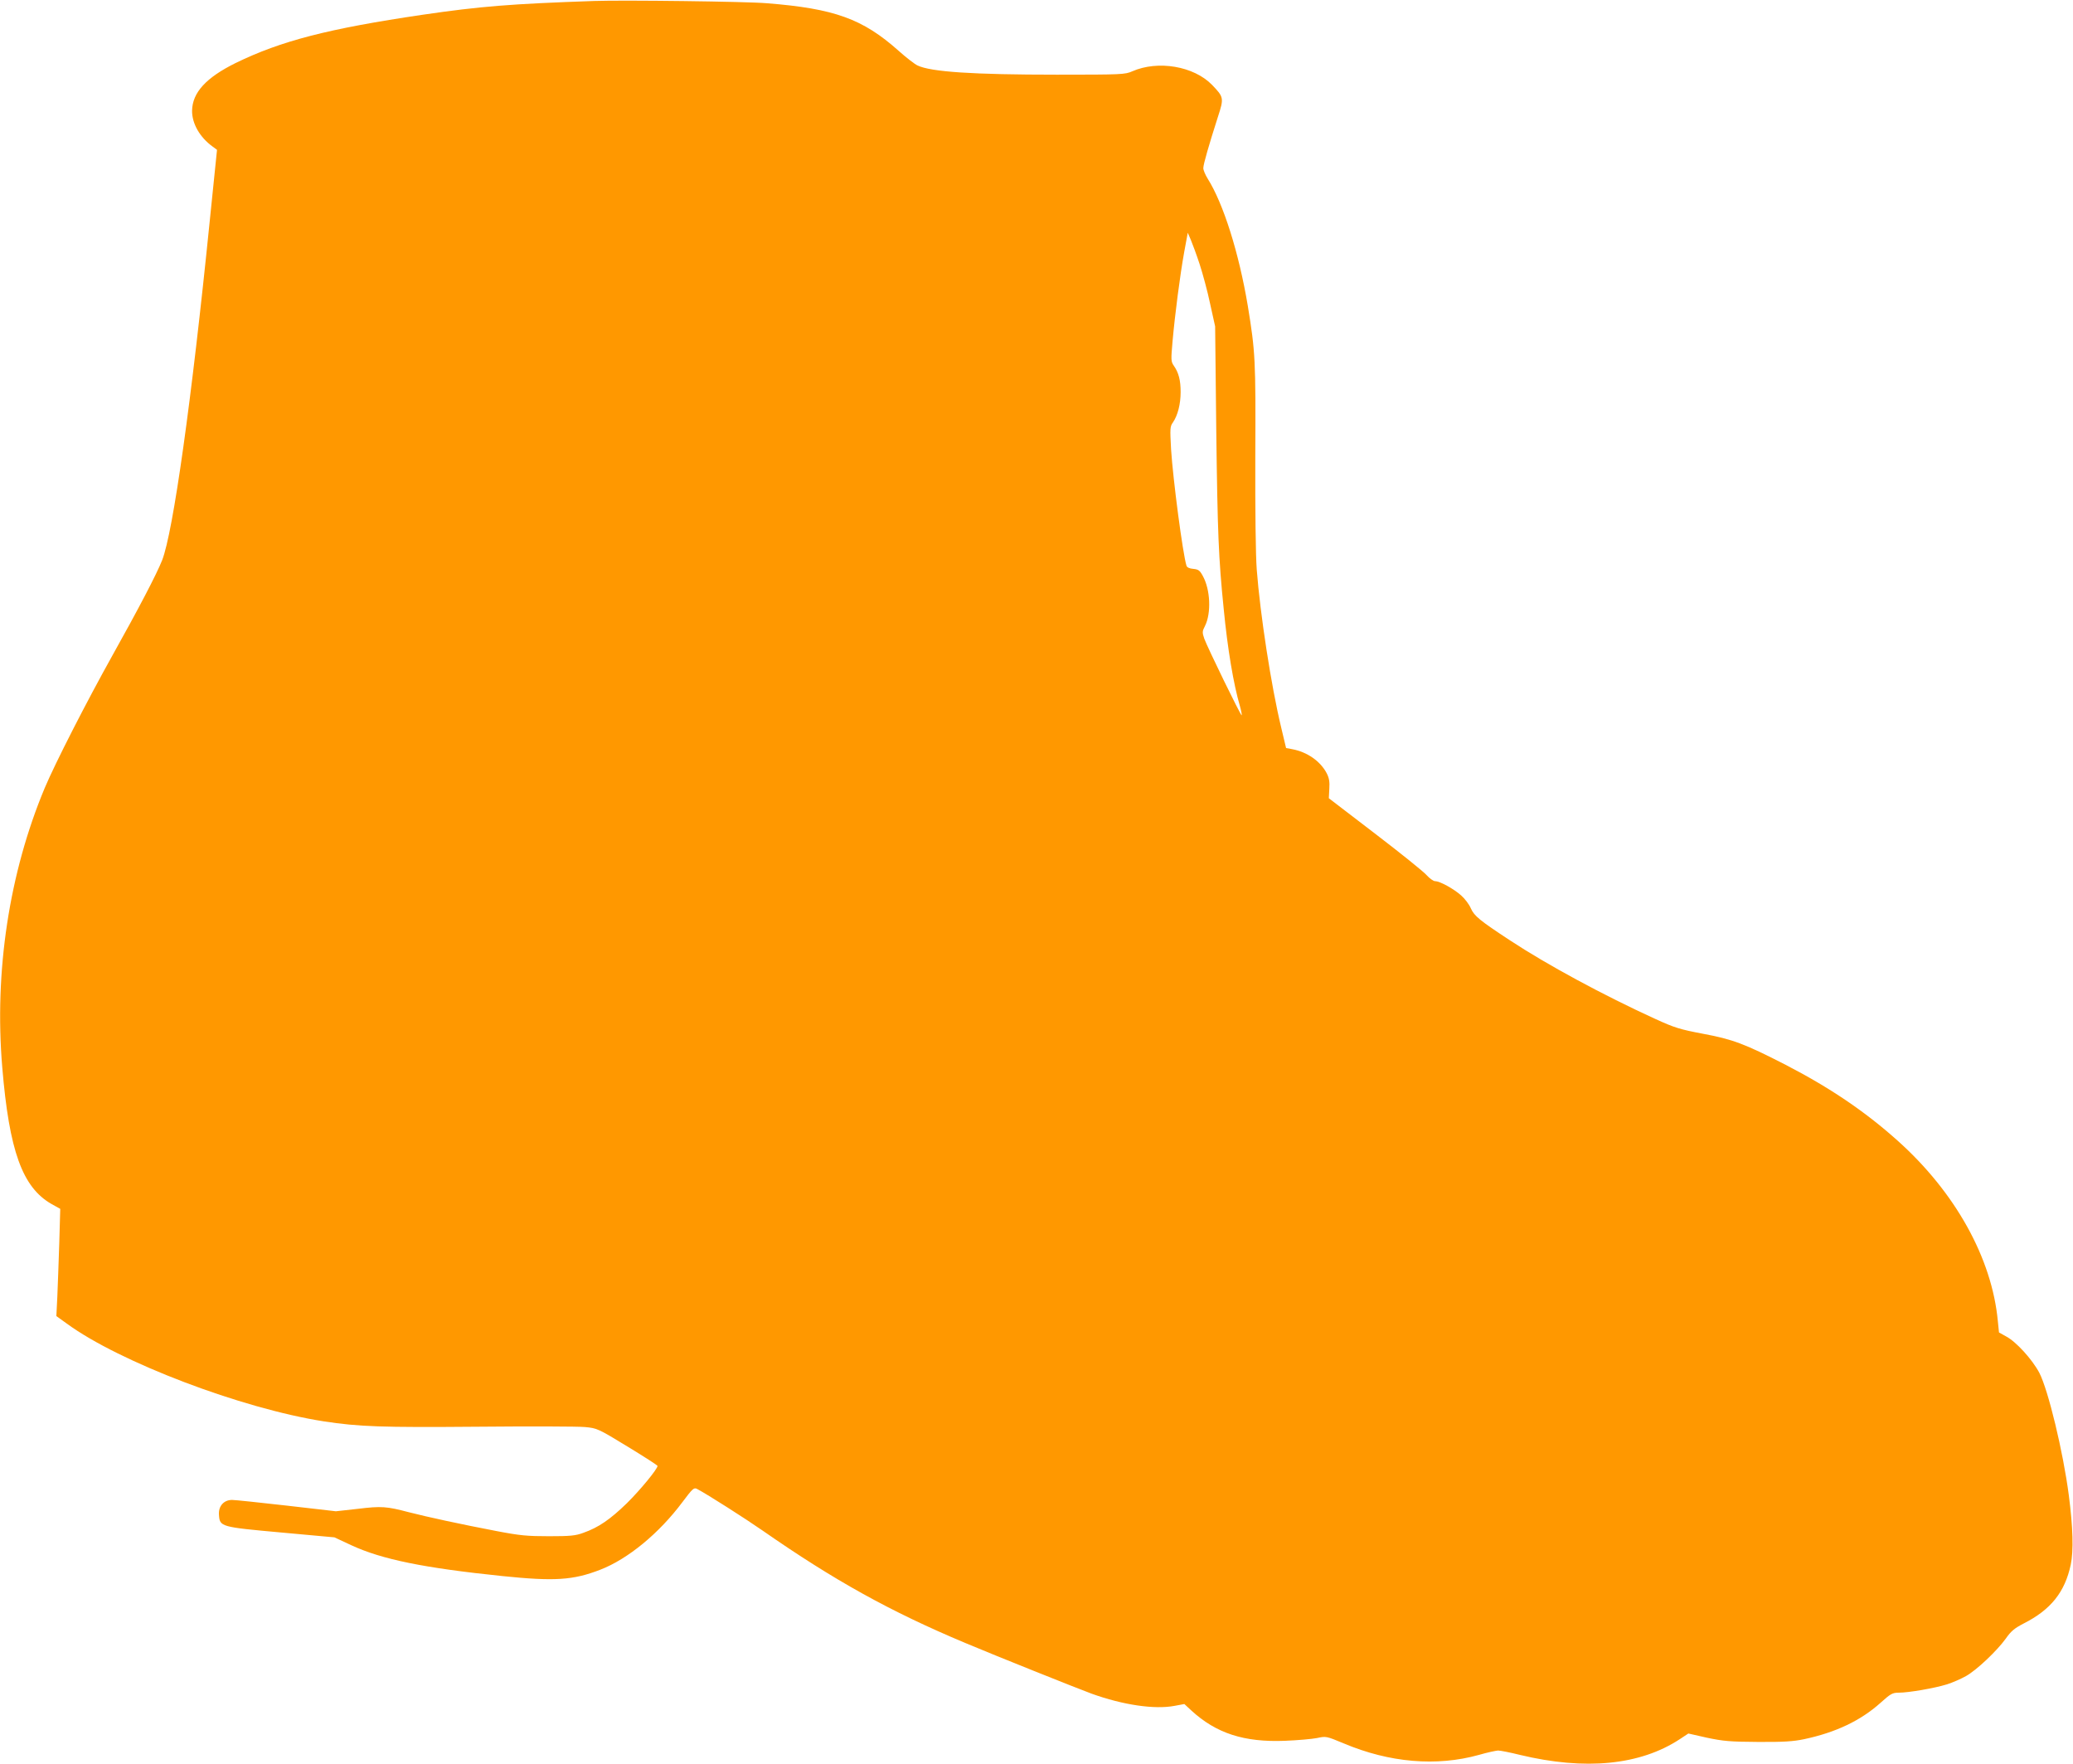 <?xml version="1.0" standalone="no"?>
<!DOCTYPE svg PUBLIC "-//W3C//DTD SVG 20010904//EN"
 "http://www.w3.org/TR/2001/REC-SVG-20010904/DTD/svg10.dtd">
<svg version="1.0" xmlns="http://www.w3.org/2000/svg"
 width="1280pt" height="1089pt" viewBox="0 0 1280 1089"
 preserveAspectRatio="xMidYMid meet">
<g transform="translate(0,1089) scale(0.1,-0.1)"
fill="#ff9800" stroke="none">
<path d="M3670 10884 c-519 -18 -704 -33 -1060 -85 -583 -86 -874 -161 -1155
-298 -182 -90 -267 -182 -269 -294 -1 -80 48 -165 127 -222 l27 -20 -45 -440
c-112 -1110 -226 -1921 -294 -2094 -35 -88 -145 -298 -306 -586 -163 -292
-354 -666 -419 -820 -219 -524 -312 -1131 -262 -1725 43 -515 124 -740 304
-843 l54 -30 -6 -211 c-4 -116 -9 -265 -12 -331 l-6 -120 64 -46 c325 -238
1080 -525 1588 -604 216 -33 356 -38 950 -33 322 3 620 2 662 -2 74 -7 80 -9
262 -120 102 -62 186 -116 186 -120 0 -19 -106 -148 -189 -230 -103 -100 -175
-150 -269 -183 -48 -18 -82 -21 -212 -21 -134 0 -179 4 -325 32 -220 42 -427
87 -540 116 -137 36 -169 39 -316 21 l-135 -15 -304 35 c-167 19 -319 35 -337
35 -51 0 -85 -38 -81 -92 5 -74 10 -75 384 -109 l329 -30 105 -49 c188 -87
447 -140 932 -190 321 -33 436 -26 604 39 171 66 364 225 508 418 63 84 71 91
90 81 66 -35 298 -183 406 -258 440 -306 785 -498 1250 -693 185 -78 688 -279
780 -313 194 -70 390 -99 514 -75 l59 11 42 -39 c154 -142 327 -198 579 -188
78 3 167 11 198 17 56 12 57 12 165 -33 282 -119 573 -144 835 -71 51 15 104
26 118 27 14 0 75 -12 135 -27 404 -97 742 -64 987 97 l53 35 115 -26 c100
-21 141 -25 315 -26 159 -1 218 3 285 17 197 42 349 115 471 224 62 56 74 63
112 63 63 0 223 28 297 51 36 11 90 35 120 52 67 38 191 156 245 231 32 46 54
64 110 93 168 85 255 194 291 363 18 85 14 231 -12 430 -35 268 -127 649 -182
755 -44 83 -144 193 -206 225 l-43 24 -7 69 c-36 389 -263 797 -620 1116 -201
180 -419 327 -690 467 -253 130 -328 158 -511 192 -142 27 -175 37 -293 91
-320 146 -670 335 -899 486 -186 122 -220 150 -241 197 -10 24 -37 60 -60 80
-46 41 -131 88 -161 88 -10 0 -34 17 -52 37 -18 21 -161 136 -318 256 l-286
219 3 58 c3 43 -1 67 -16 96 -39 75 -121 132 -214 149 l-37 7 -30 126 c-62
257 -130 700 -151 975 -7 91 -10 365 -9 705 3 589 0 641 -46 922 -55 329 -151
633 -248 787 -15 24 -27 53 -27 65 0 24 35 144 90 316 38 117 37 122 -36 198
-113 116 -334 153 -492 84 -45 -20 -64 -21 -467 -21 -515 0 -777 17 -860 57
-17 8 -69 48 -116 90 -222 198 -397 261 -814 294 -129 11 -883 20 -1065 14z
m3737 -1624 c19 -58 49 -168 65 -245 l31 -140 7 -645 c8 -631 14 -784 46
-1100 24 -247 60 -462 100 -599 8 -29 13 -55 11 -57 -5 -5 -211 418 -231 473
-13 38 -13 45 4 78 40 79 34 226 -14 311 -18 33 -27 39 -58 42 -24 2 -39 9
-42 20 -23 74 -83 531 -95 717 -7 131 -7 142 12 168 29 43 47 112 47 187 0 72
-12 119 -42 162 -18 26 -18 36 -8 150 15 168 46 408 72 552 l22 119 19 -44
c10 -24 35 -91 54 -149z"/>
</g>
</svg>
